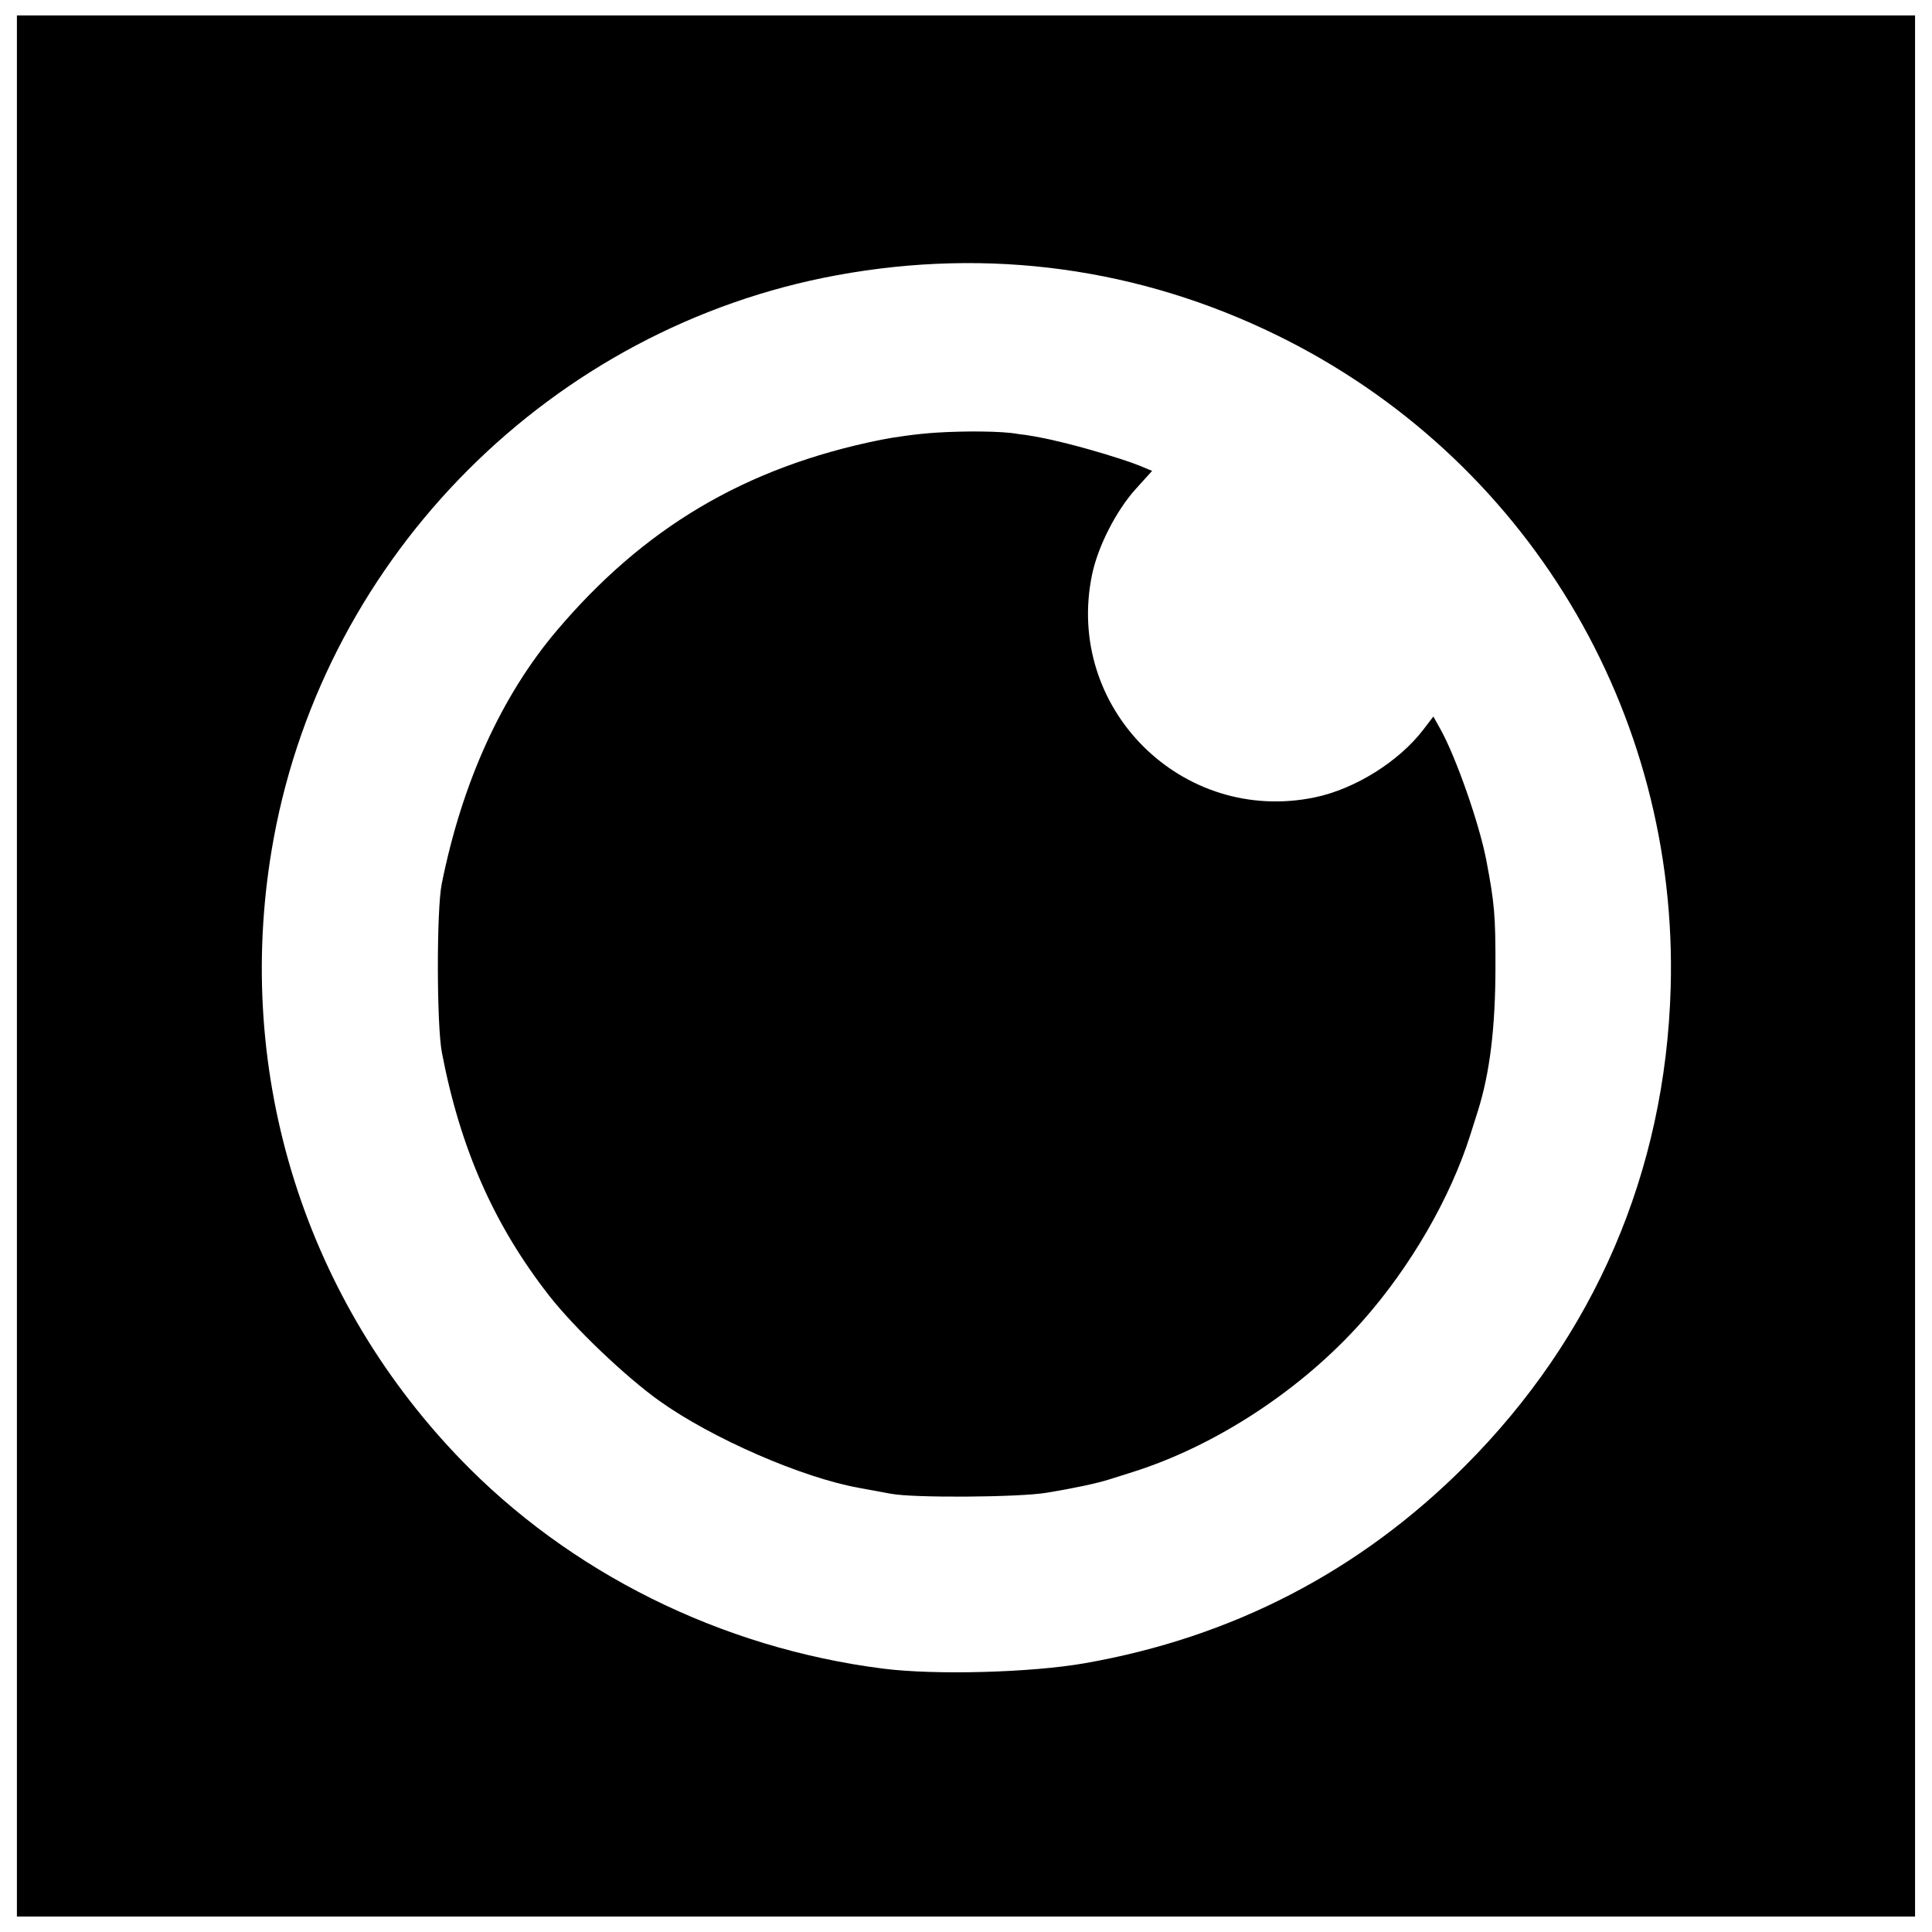 <?xml version="1.0" encoding="UTF-8"?>
<!-- Uploaded to: ICON Repo, www.iconrepo.com, Generator: ICON Repo Mixer Tools -->
<svg width="800px" height="800px" version="1.1" viewBox="144 144 512 512" xmlns="http://www.w3.org/2000/svg">
 <defs>
  <clipPath id="a">
   <path d="m148.09 148.09h503.81v503.81h-503.81z"/>
  </clipPath>
 </defs>
 <g clip-path="url(#a)">
  <path d="m148.48 400v-251.91h503.03v503.81h-503.03zm283 184.77c39.113-6.856 72.816-24.328 100.69-52.199 34.383-34.383 53.18-78.027 54.574-126.73 2.106-73.516-38.441-140.74-104.34-173-36.535-17.883-76.332-23.309-116.62-15.906-75.383 13.855-135.39 73.867-149.25 149.25-10.996 59.84 7.102 120.34 49.102 164.13 29.188 30.434 69.395 50.426 112.4 55.891 13.766 1.75 39.164 1.066 53.445-1.434zm-51.312-44.891c-1.926-0.375-5.773-1.09-8.551-1.586-15.008-2.676-38.953-13.105-52.844-23.023-9.066-6.473-22.57-19.363-29.266-27.934-14.586-18.68-23.539-38.98-28.402-64.395-1.398-7.32-1.43-37.809-0.043-44.707 5.414-26.934 15.859-49.891 30.602-67.254 22.652-26.676 49.312-43.098 85.855-50.445 2.93-0.59 9.195-1.539 14.582-1.879 7.285-0.461 17.434-0.453 21.645 0.352 10.168 1.059 28.242 6.734 32.293 8.422l3.281 1.367-4.312 4.762c-5.18 5.723-10.023 15.191-11.582 22.645-7.391 35.332 23.758 66.48 59.09 59.09 10.621-2.223 22.246-9.5 28.723-17.984l2.617-3.426 1.867 3.344c4.117 7.367 10.352 25.18 12.172 34.781 2.172 11.441 2.434 14.504 2.418 28.312-0.016 16.027-1.492 28.086-4.68 38.16-0.406 1.281-1.281 4.047-1.941 6.144-5.316 16.836-15.855 35.062-28.59 49.445-16.012 18.082-38.758 33.035-60.867 40.016-2.098 0.664-4.863 1.535-6.144 1.941-3.469 1.098-9.301 2.344-16.715 3.57-7.398 1.227-35.387 1.41-41.207 0.27z"/>
 </g>
</svg>